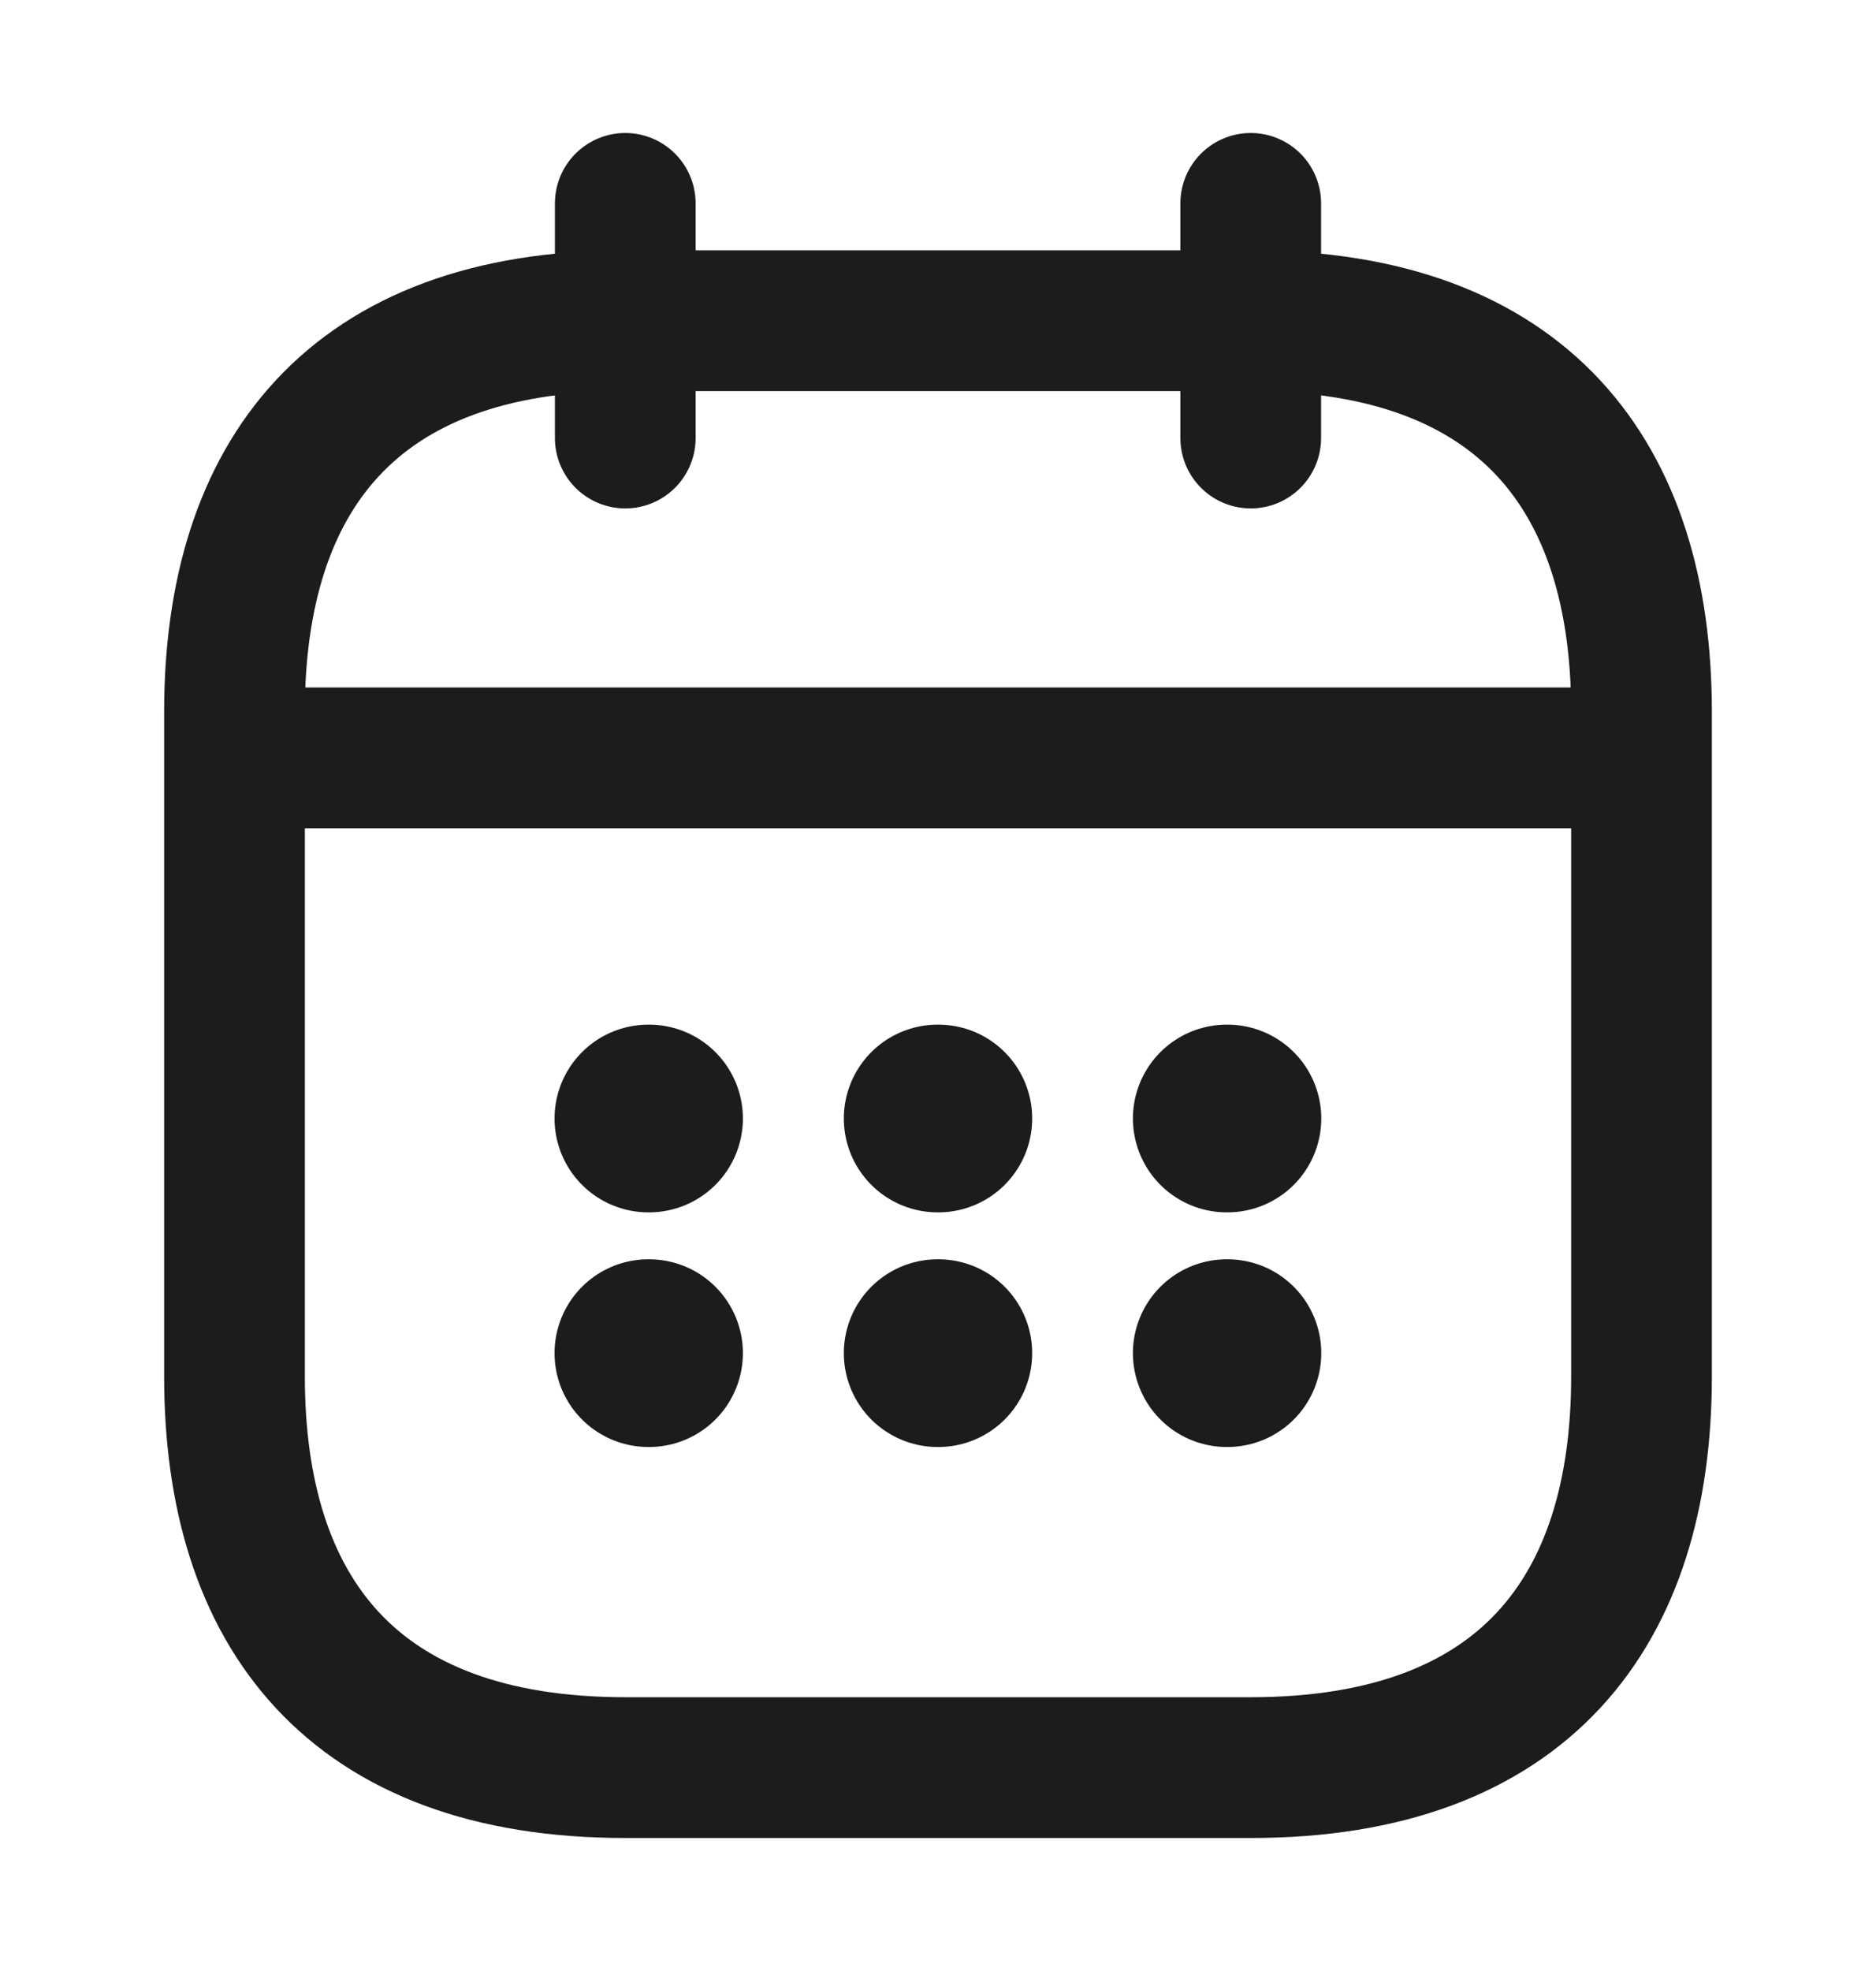 <svg width="20" height="21" viewBox="0 0 20 21" fill="none" xmlns="http://www.w3.org/2000/svg">
<path d="M6.666 2.167V4.667" stroke="#1C1C1C" stroke-width="1.5" stroke-miterlimit="10" stroke-linecap="round" stroke-linejoin="round"/>
<path d="M13.334 2.167V4.667" stroke="#1C1C1C" stroke-width="1.5" stroke-miterlimit="10" stroke-linecap="round" stroke-linejoin="round"/>
<path d="M2.916 8.075H17.083" stroke="#1C1C1C" stroke-width="1.5" stroke-miterlimit="10" stroke-linecap="round" stroke-linejoin="round"/>
<path d="M17.5 7.583V14.667C17.5 17.167 16.25 18.833 13.333 18.833H6.667C3.75 18.833 2.5 17.167 2.5 14.667V7.583C2.5 5.083 3.75 3.417 6.667 3.417H13.333C16.25 3.417 17.5 5.083 17.5 7.583Z" stroke="#1C1C1C" stroke-width="1.5" stroke-miterlimit="10" stroke-linecap="round" stroke-linejoin="round"/>
<path d="M13.078 11.917H13.086" stroke="#1C1C1C" stroke-width="2" stroke-linecap="round" stroke-linejoin="round"/>
<path d="M13.078 14.417H13.086" stroke="#1C1C1C" stroke-width="2" stroke-linecap="round" stroke-linejoin="round"/>
<path d="M9.996 11.917H10.004" stroke="#1C1C1C" stroke-width="2" stroke-linecap="round" stroke-linejoin="round"/>
<path d="M9.996 14.417H10.004" stroke="#1C1C1C" stroke-width="2" stroke-linecap="round" stroke-linejoin="round"/>
<path d="M6.912 11.917H6.92" stroke="#1C1C1C" stroke-width="2" stroke-linecap="round" stroke-linejoin="round"/>
<path d="M6.912 14.417H6.92" stroke="#1C1C1C" stroke-width="2" stroke-linecap="round" stroke-linejoin="round"/>
</svg>
